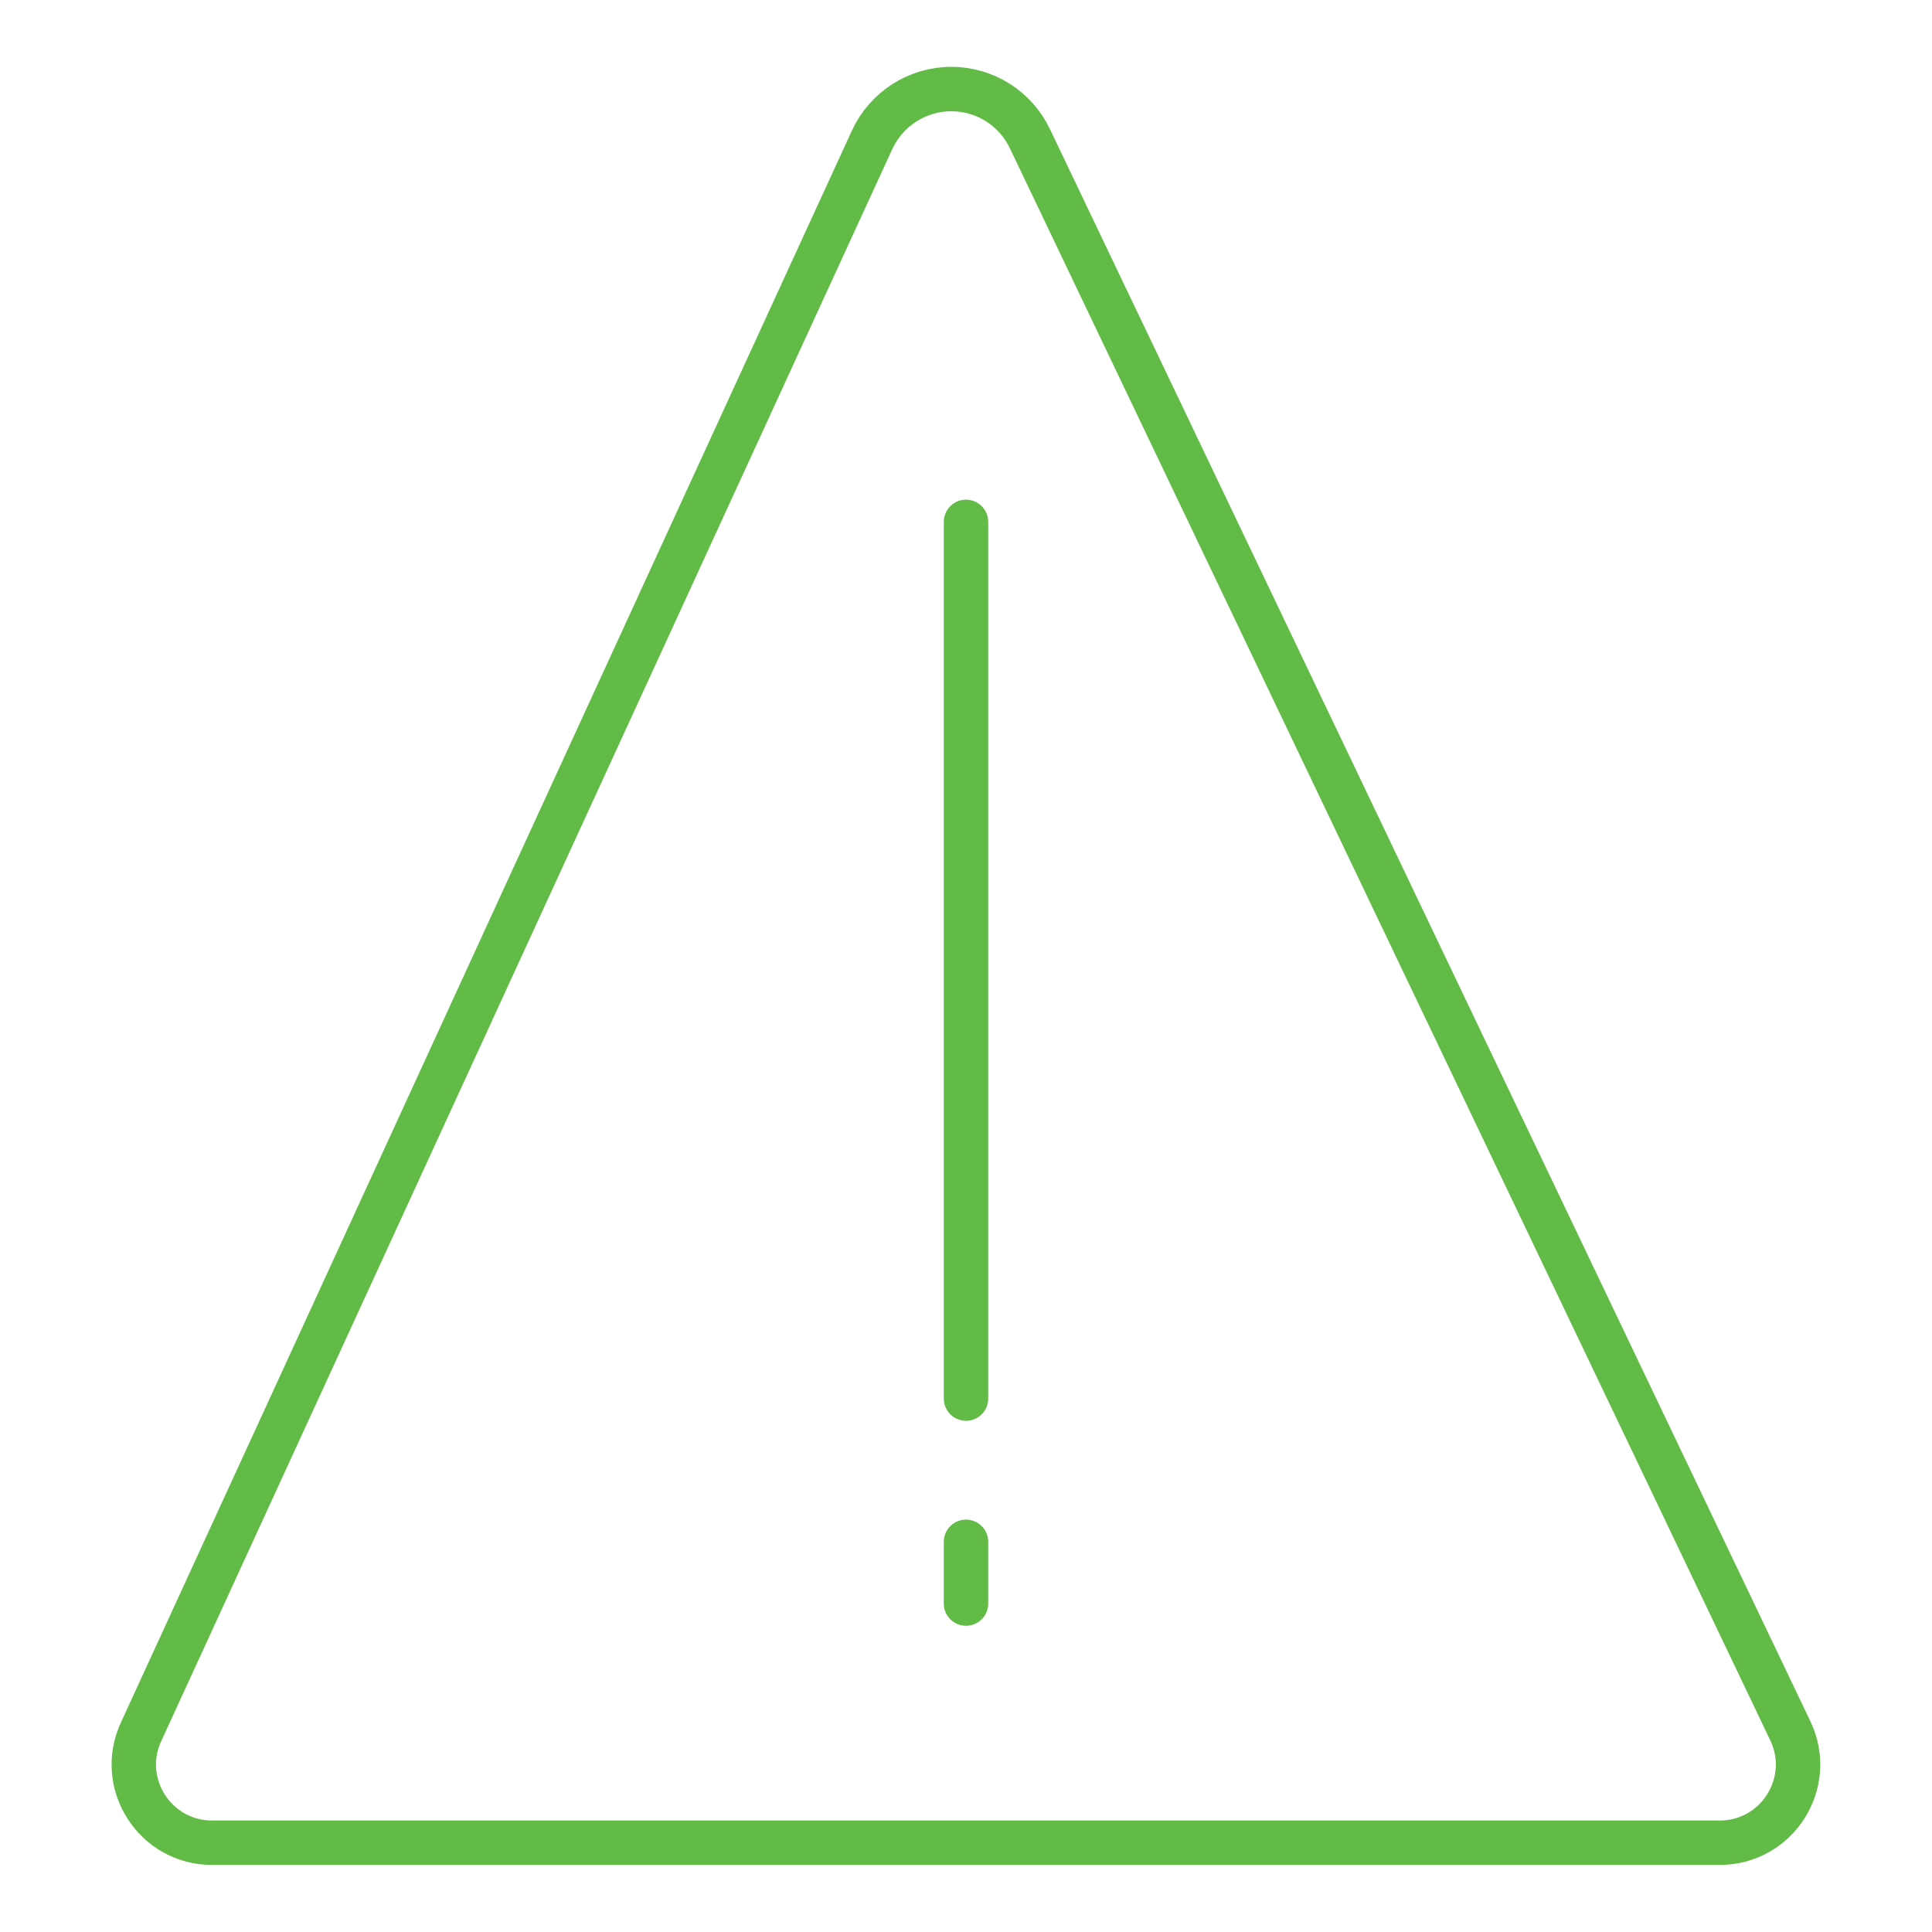 <?xml version="1.0" encoding="UTF-8"?> <svg xmlns="http://www.w3.org/2000/svg" id="uuid-d91c9086-e3dd-40a1-8f63-bc07e5313da1" width="87" height="87" viewBox="0 0 87 87"><g><line x1="43.5" y1="23.5" x2="43.5" y2="62.98" style="fill:none; stroke:#62bb47; stroke-linecap:round; stroke-linejoin:round; stroke-width:2px;"></line><line x1="43.5" y1="69.43" x2="43.5" y2="72.21" style="fill:none; stroke:#62bb47; stroke-linecap:round; stroke-linejoin:round; stroke-width:2px;"></line></g><path d="M77.44,82.98H9.55c-2.57,0-4.27-2.66-3.2-4.99L39.27,6.3c.64-1.39,2.03-2.29,3.57-2.29h0c1.51,0,2.89,.87,3.54,2.24l34.24,71.69c1.12,2.34-.59,5.04-3.18,5.04Z" style="fill:none; stroke:#62bb47; stroke-linecap:round; stroke-linejoin:round; stroke-width:2px;"></path></svg> 